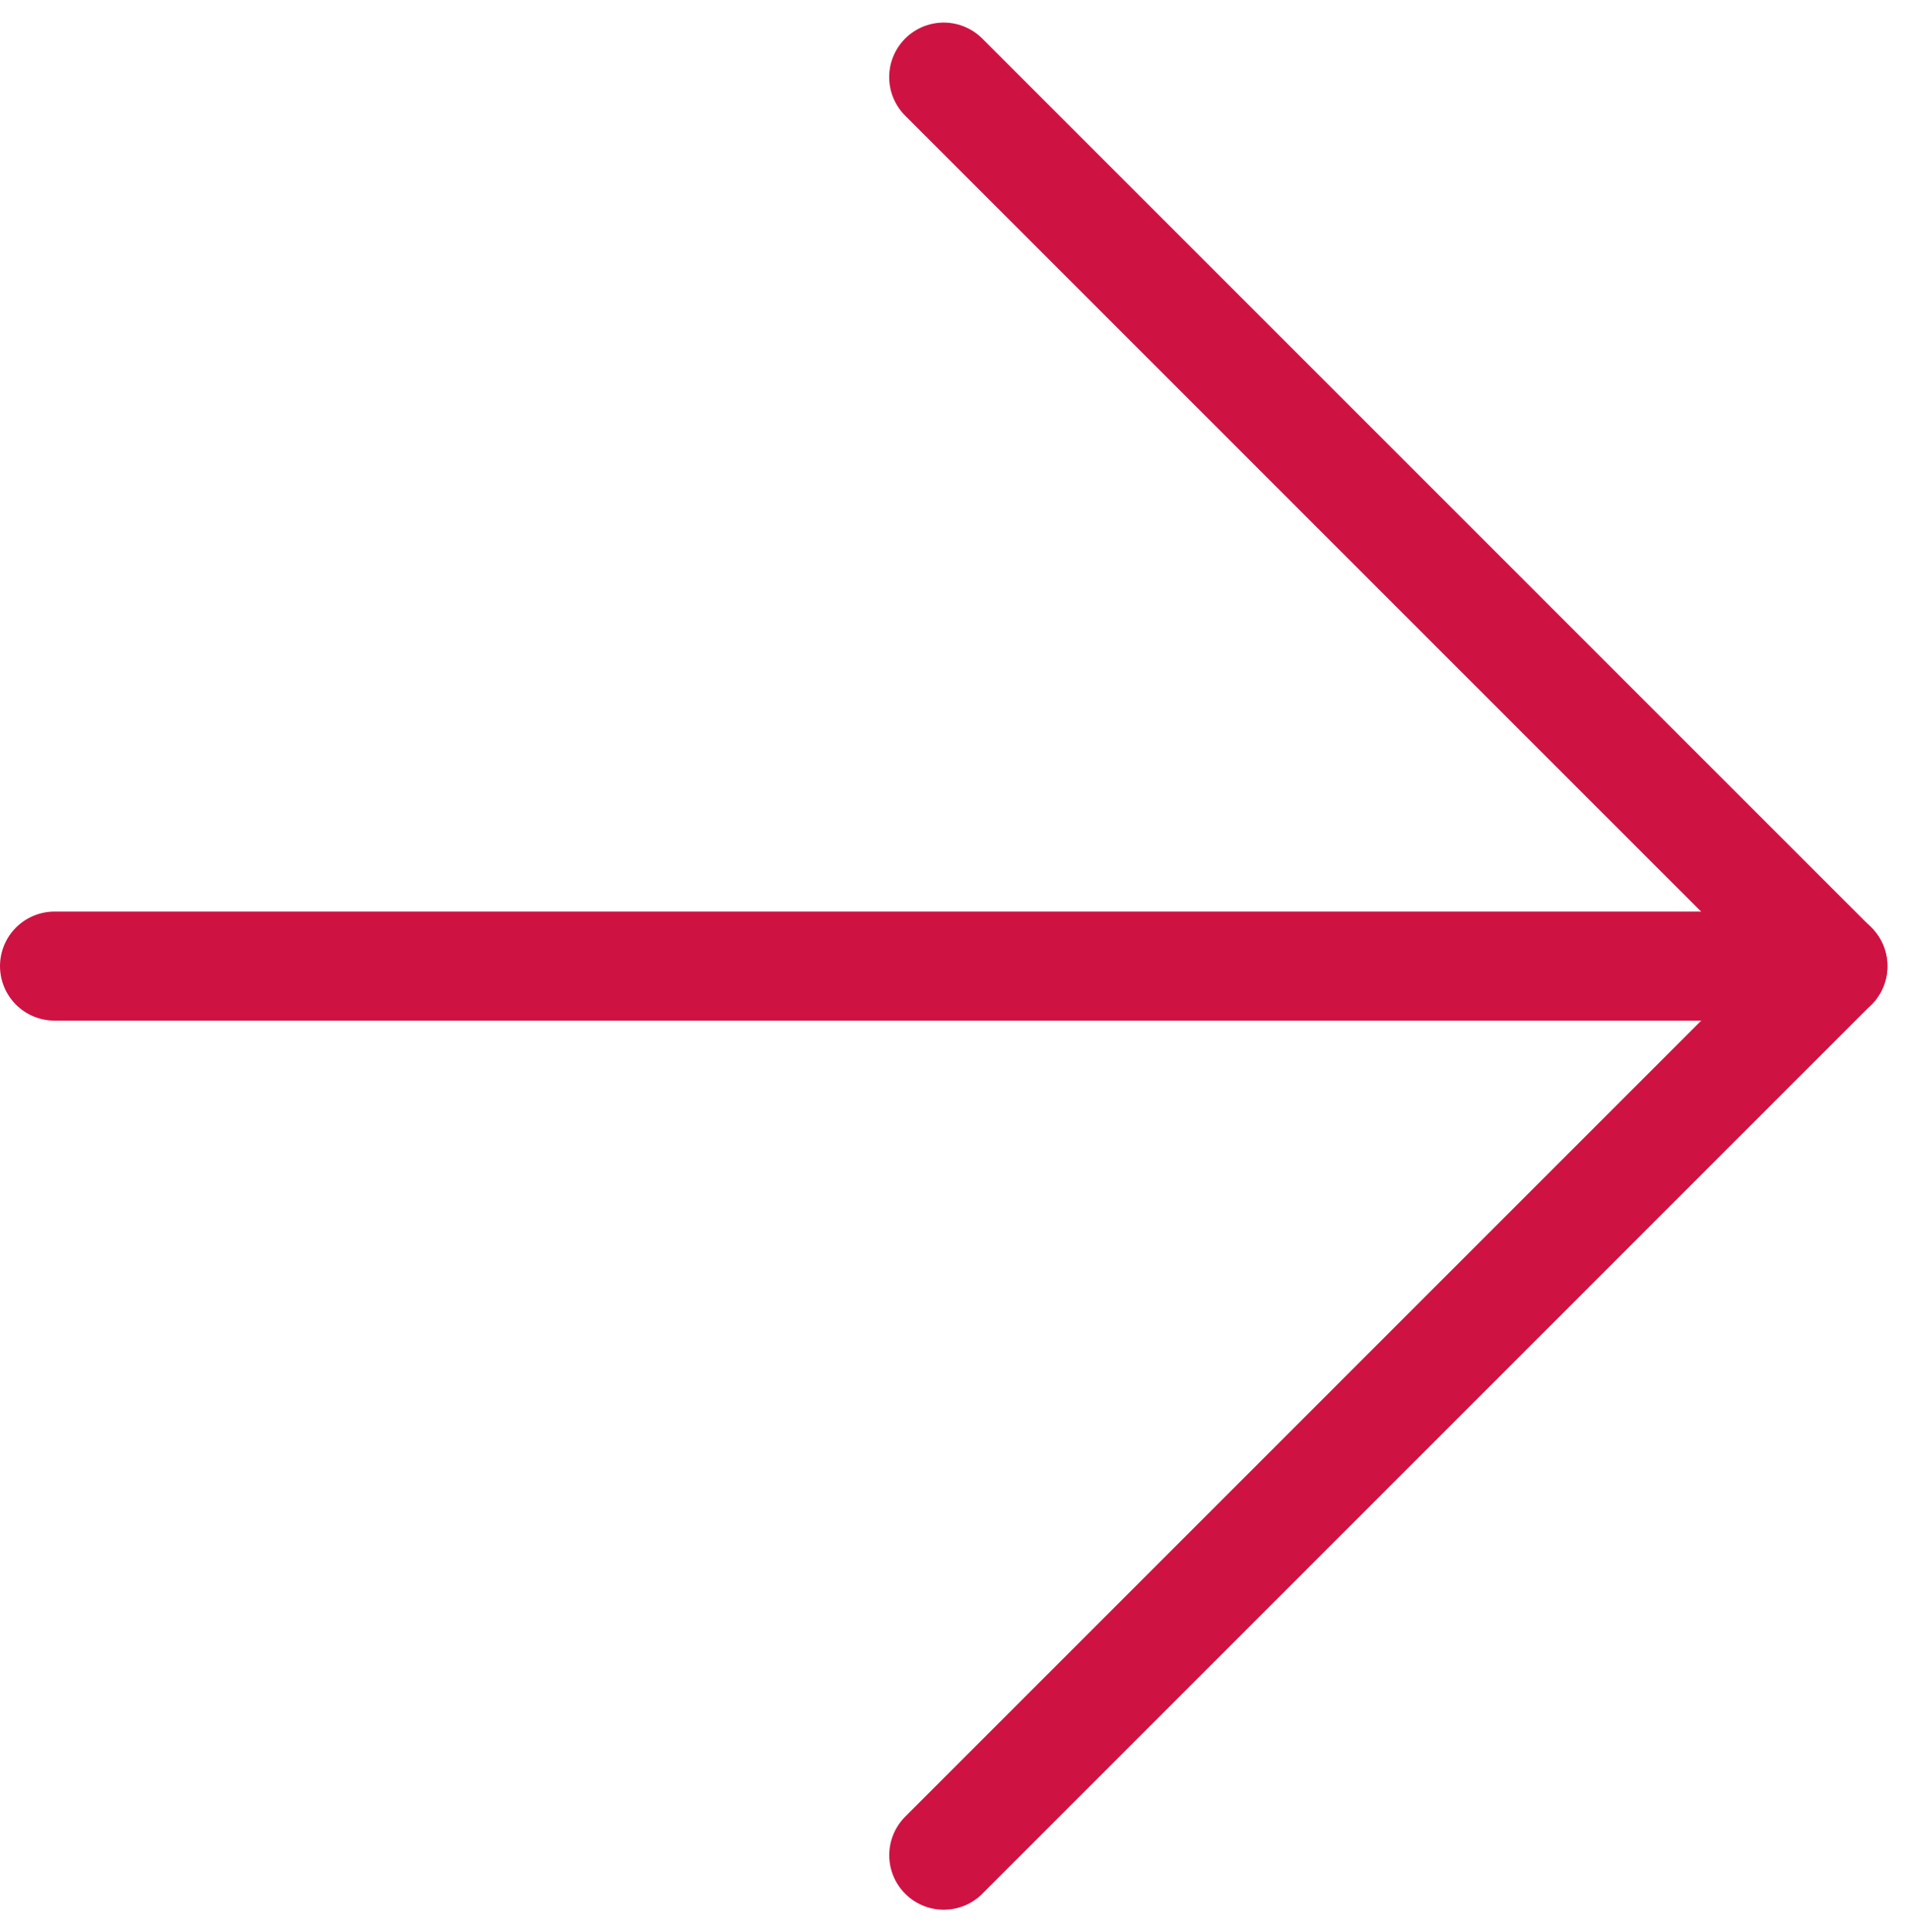 <svg xmlns="http://www.w3.org/2000/svg" width="35.026" height="35.438" viewBox="0 0 35.026 35.438"><defs><style>.a{fill:none;stroke:#ce1343;stroke-linecap:round;stroke-width:2px;}</style></defs><g transform="translate(-1299.242 -973.454)"><line class="a" x2="30.281" transform="translate(1300.242 991.172)"/><line class="a" x2="16.305" y2="16.306" transform="translate(1316.548 974.868)"/><line class="a" x2="16.306" y2="16.305" transform="translate(1332.854 991.172) rotate(90)"/></g></svg>